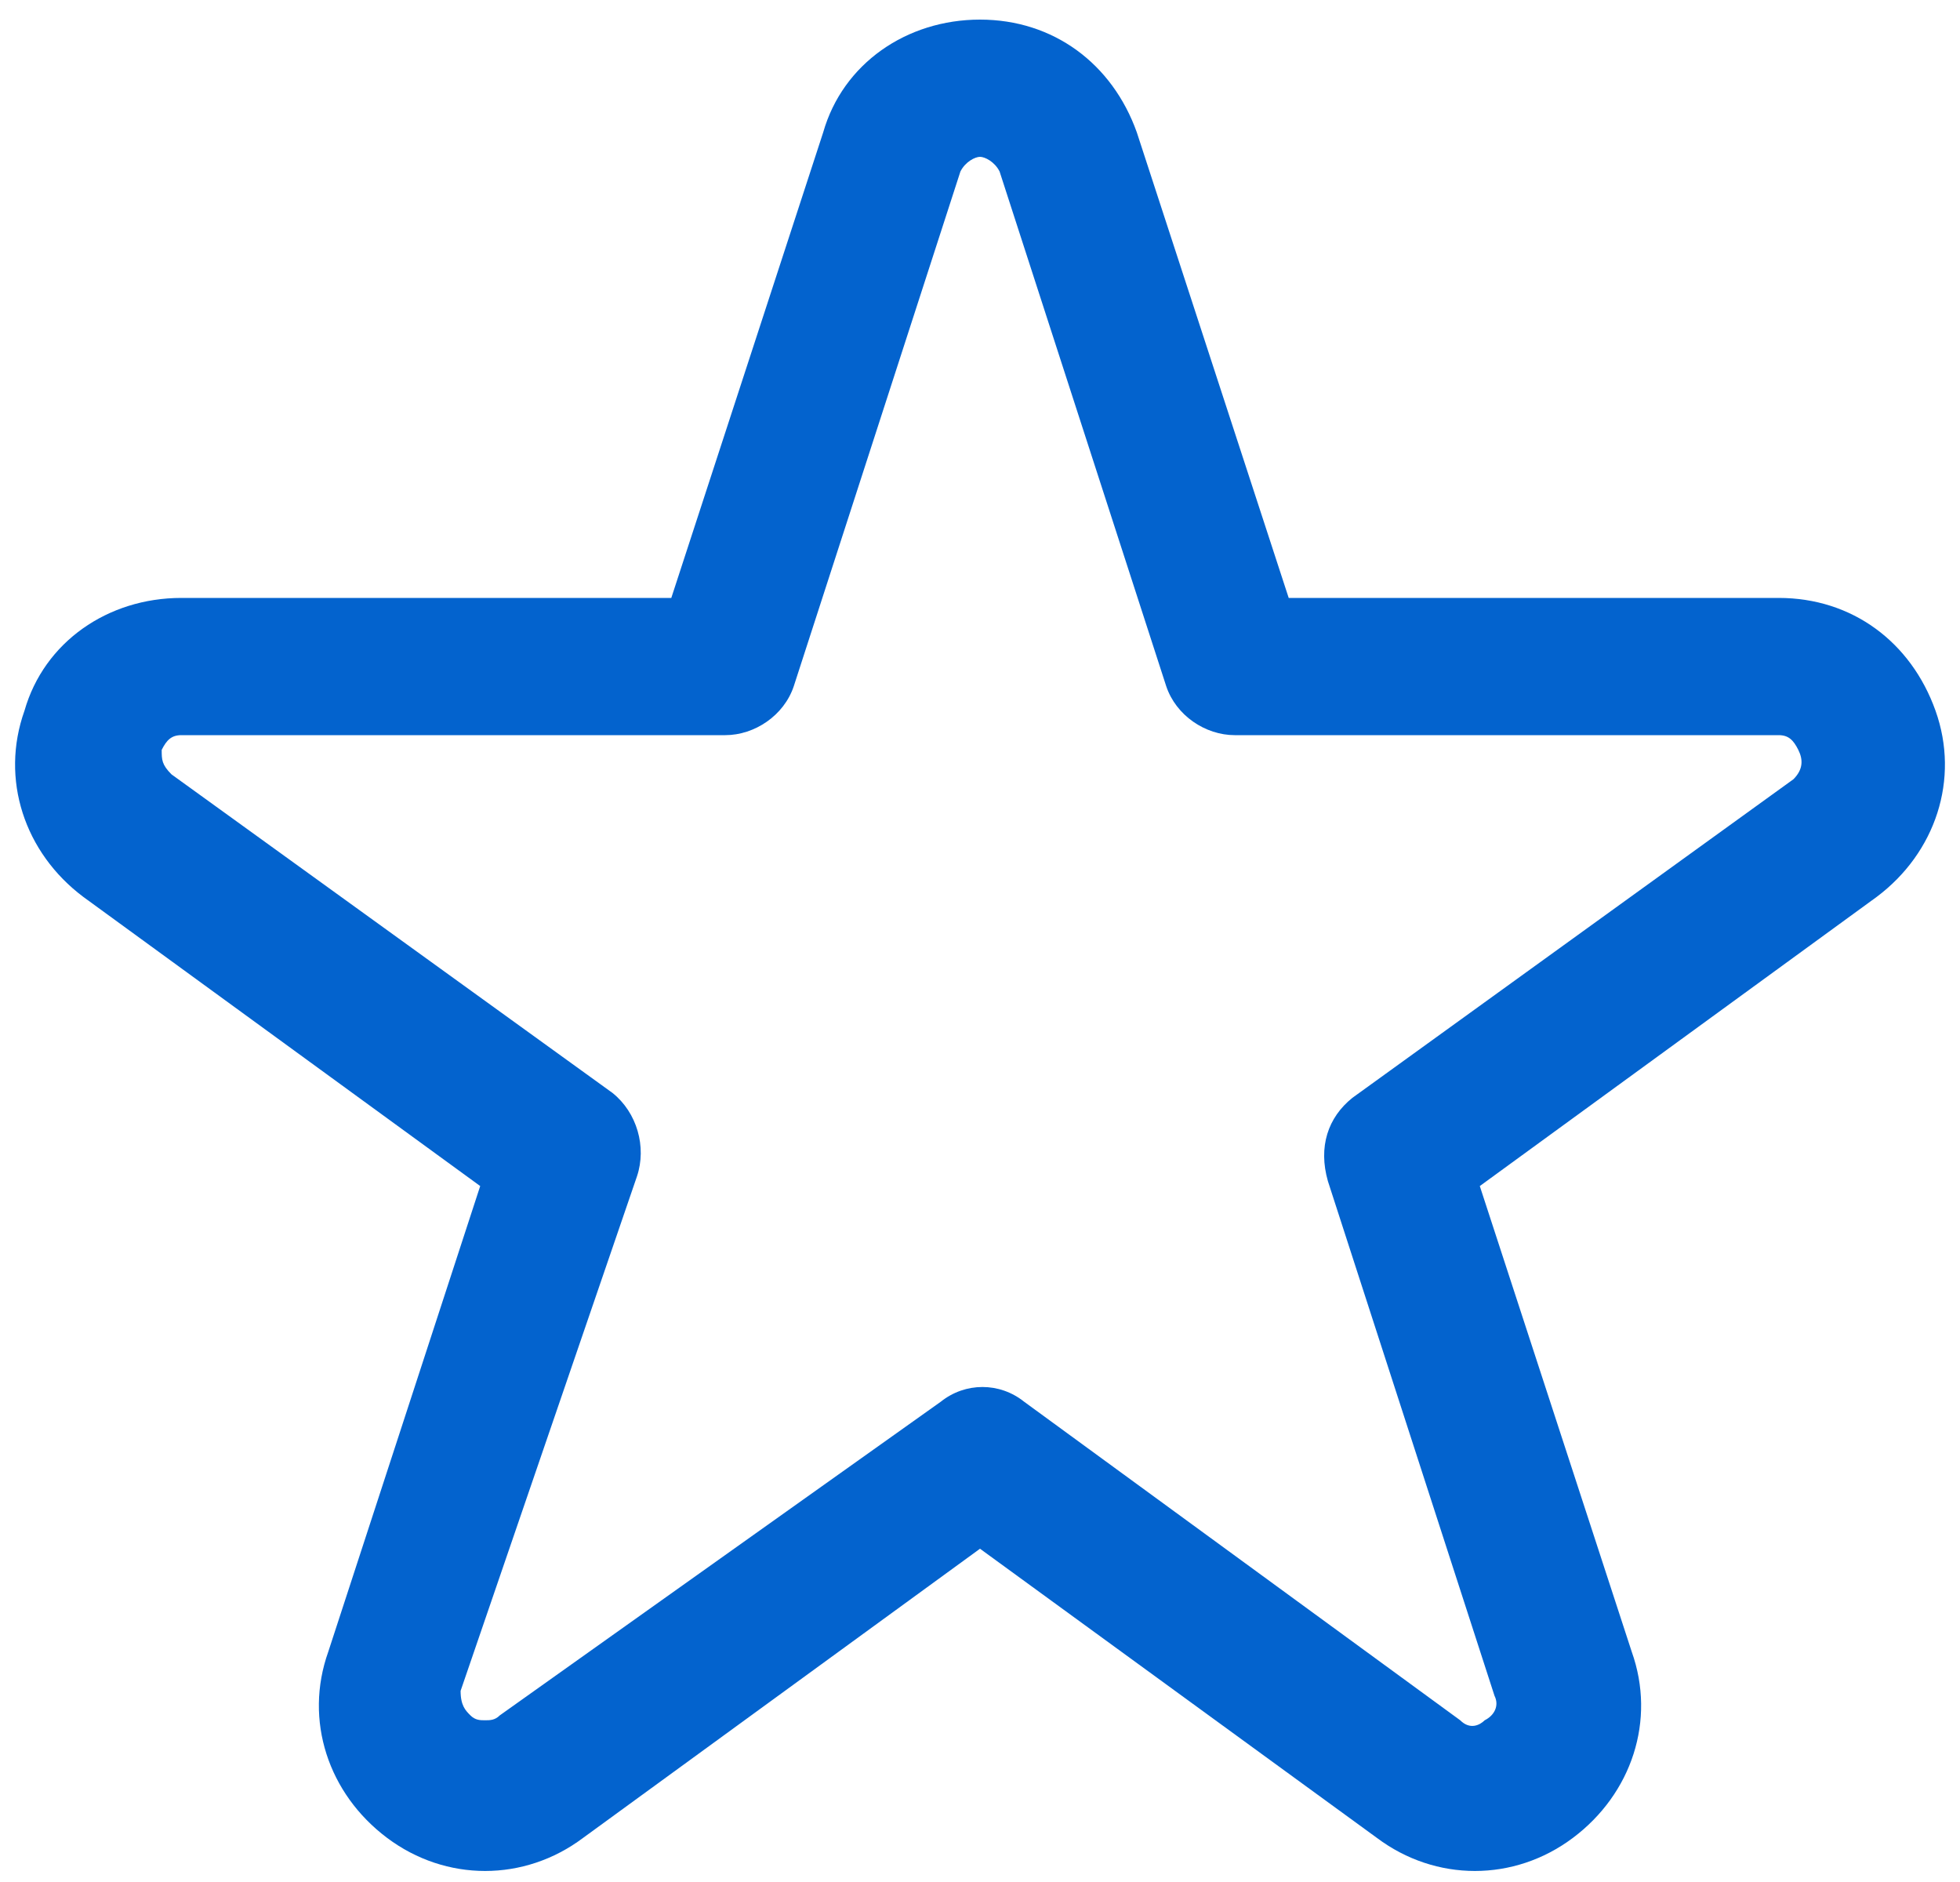 <?xml version="1.0" encoding="utf-8"?>
<!-- Generator: Adobe Illustrator 26.3.1, SVG Export Plug-In . SVG Version: 6.00 Build 0)  -->
<svg version="1.1" id="Capa_1" xmlns="http://www.w3.org/2000/svg" xmlns:xlink="http://www.w3.org/1999/xlink" x="0px" y="0px"
	 viewBox="0 0 40 38.4" style="enable-background:new 0 0 40 38.4;" xml:space="preserve">
<style type="text/css">
	.st0{fill:#0363CE;}
</style>
<g>
	<path class="st0" d="M3.6,15.5L3.6,15.5L3.6,15.5z"/>
	<path class="st0" d="M39.5,14.5c-0.5-1.4-1.7-2.3-3.2-2.3h-10l-3.1-9.5c-0.5-1.4-1.7-2.3-3.2-2.3s-2.8,0.9-3.2,2.3l-3.1,9.5h-10
		c-1.5,0-2.8,0.9-3.2,2.3c-0.5,1.4,0,2.9,1.2,3.8l8.1,5.9l-3.1,9.5c-0.5,1.4,0,2.9,1.2,3.8c1.2,0.9,2.8,0.9,4,0l8.1-5.9l8.1,5.9
		c1.2,0.9,2.8,0.9,4,0s1.7-2.4,1.2-3.8l-3.1-9.5l8.1-5.9C39.5,17.4,40,15.9,39.5,14.5z M36.6,15.9l-9,6.5c-0.5,0.4-0.7,1-0.5,1.7
		l3.4,10.5c0.1,0.2,0,0.4-0.2,0.5c-0.1,0.1-0.3,0.2-0.5,0l-8.9-6.5c-0.5-0.4-1.2-0.4-1.7,0l-9,6.4c-0.1,0.1-0.2,0.1-0.3,0.1
		s-0.2,0-0.3-0.1s-0.2-0.2-0.2-0.5L13,24c0.2-0.6,0-1.3-0.5-1.7l-9-6.5c-0.2-0.2-0.2-0.3-0.2-0.5C3.4,15.1,3.5,15,3.7,15h11.1
		c0.6,0,1.2-0.4,1.4-1l3.4-10.5c0.1-0.2,0.3-0.3,0.4-0.3s0.3,0.1,0.4,0.3L23.8,14c0.2,0.6,0.8,1,1.4,1h11.1c0.2,0,0.3,0.1,0.4,0.3
		C36.8,15.5,36.8,15.7,36.6,15.9z"/>
</g>
</svg>
